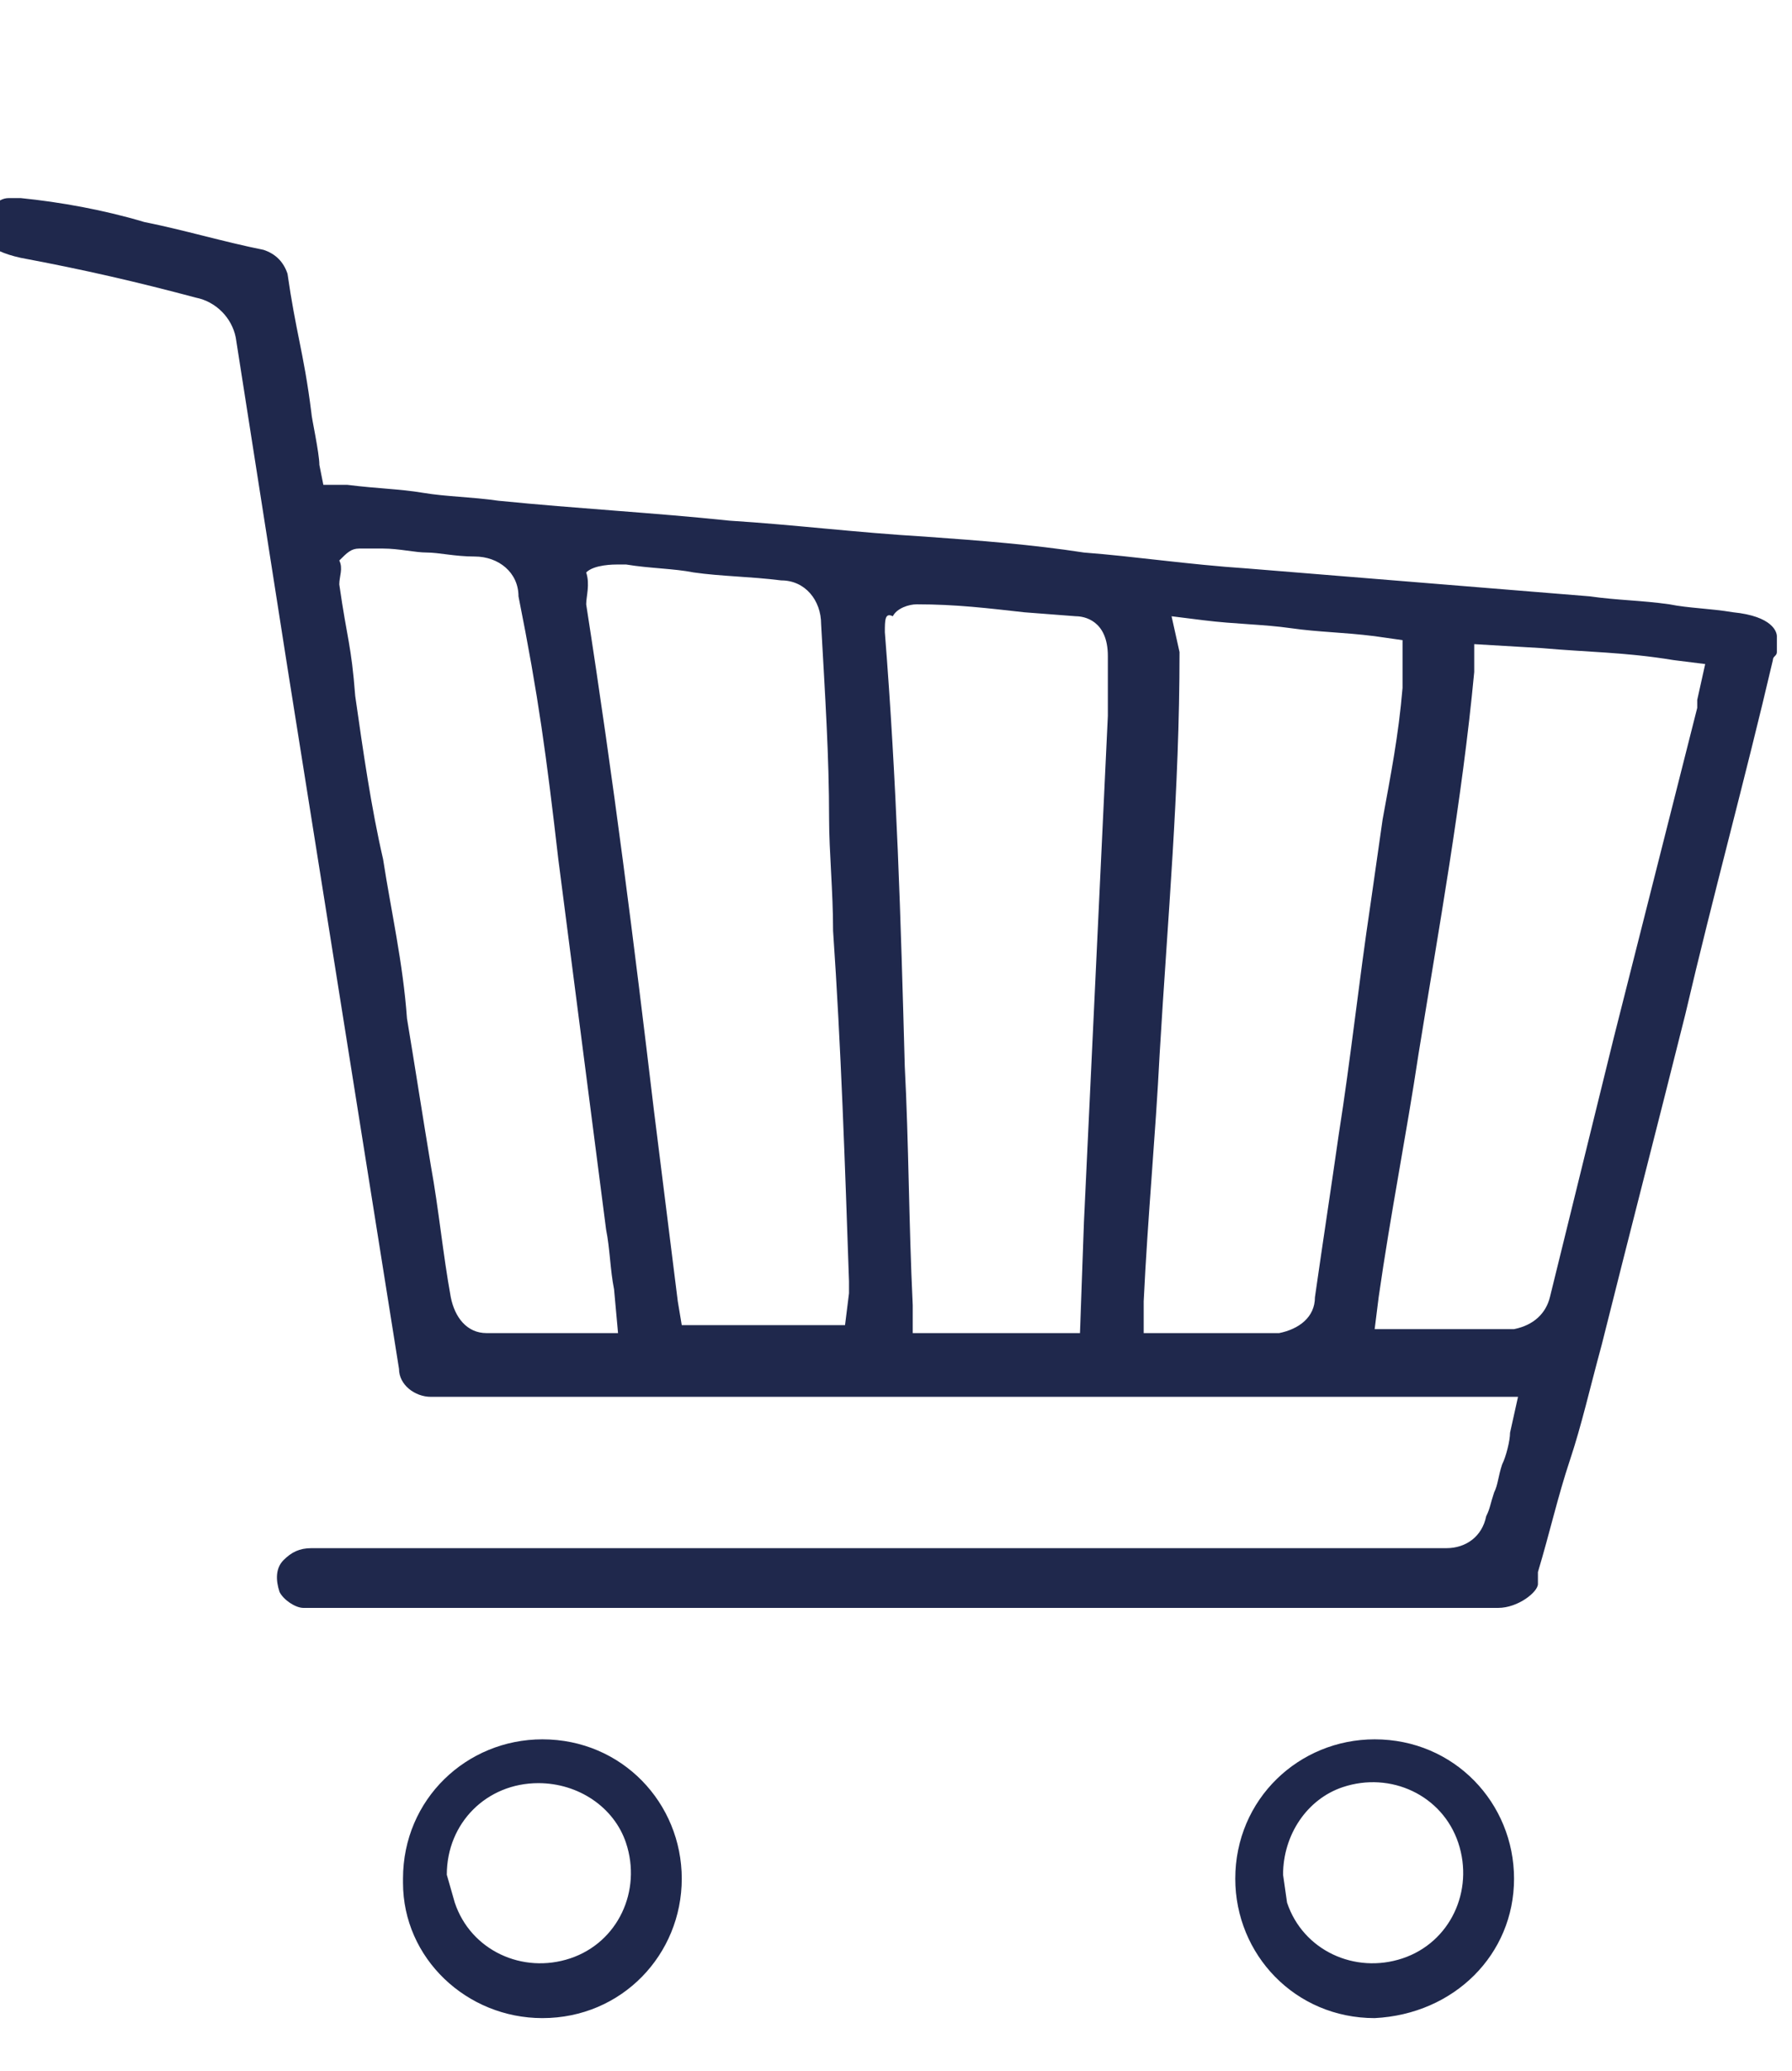 <?xml version="1.0" encoding="utf-8"?>
<!-- Generator: Adobe Illustrator 24.1.2, SVG Export Plug-In . SVG Version: 6.00 Build 0)  -->
<svg version="1.1" id="Warstwa_1" xmlns="http://www.w3.org/2000/svg" xmlns:xlink="http://www.w3.org/1999/xlink" x="0px" y="0px"
	 viewBox="0 0 45 52" style="enable-background:new 0 0 45 52;" xml:space="preserve">
<style type="text/css">
	.st0{fill:#1F284C;}
</style>
<g id="koszyk" transform="translate(-21.28 -215.926)">
	<path id="koszyk-2" class="st0" d="M34.9,266.6c-1.9,0-3.5-1.5-3.5-3.4v-0.1c0-2,1.6-3.5,3.5-3.5c2,0,3.5,1.6,3.5,3.5
		S36.9,266.6,34.9,266.6L34.9,266.6L34.9,266.6z M32.7,263.7c0.4,1.2,1.7,1.8,2.9,1.4s1.8-1.7,1.4-2.9c-0.3-0.9-1.2-1.5-2.2-1.5l0,0
		c-1.3,0-2.3,1-2.3,2.3L32.7,263.7z M55.8,266.6c-2,0-3.5-1.6-3.5-3.5c0-2,1.6-3.5,3.5-3.5c2,0,3.5,1.6,3.5,3.5l0,0
		C59.3,265,57.8,266.5,55.8,266.6z M53.6,263.7c0.4,1.2,1.7,1.8,2.9,1.4s1.8-1.7,1.4-2.9s-1.7-1.8-2.9-1.4c-0.9,0.3-1.5,1.2-1.5,2.2
		L53.6,263.7z M58.9,256.3L58.9,256.3h-0.2h-6.5H29.3h-0.1c-0.1,0-0.2,0-0.3,0c-0.2,0-0.5-0.2-0.6-0.4c-0.1-0.3-0.1-0.6,0.1-0.8
		s0.4-0.3,0.7-0.3h0.1l0,0h27.9c0.1,0,0.3,0,0.3,0h0.1h0.1c0.5,0,0.9-0.3,1-0.8c0.1-0.2,0.1-0.3,0.2-0.6c0.1-0.2,0.1-0.4,0.2-0.7
		c0.1-0.2,0.2-0.6,0.2-0.8l0.2-0.9H32.2h-0.1l0,0c-0.4,0-0.8-0.3-0.8-0.7l0,0l-2.8-17.6c-0.5-3.2-0.8-5.1-1.3-8.3
		c-0.1-0.5-0.5-0.9-1-1c-1.5-0.4-2.8-0.7-4.4-1c-0.9-0.2-0.9-0.5-0.9-0.6s0-0.2,0-0.3c0.1-0.3,0.3-0.6,0.6-0.6c0.1,0,0.1,0,0.2,0
		h0.1c1,0.1,2.1,0.3,3.1,0.6c1,0.2,2,0.5,3,0.7c0.3,0.1,0.5,0.3,0.6,0.6l0,0c0.1,0.7,0.2,1.2,0.3,1.7s0.2,1,0.3,1.8
		c0,0.1,0.2,1,0.2,1.3l0.1,0.5H30c0.8,0.1,1.3,0.1,1.9,0.2s1.2,0.1,1.9,0.2c2,0.2,3.9,0.3,5.8,0.5c1.6,0.1,3.2,0.3,4.9,0.4
		c1.4,0.1,2.7,0.2,4,0.4c1.3,0.1,2.6,0.3,4.1,0.4l8.6,0.7c0.7,0.1,1.3,0.1,2,0.2c0.5,0.1,1,0.1,1.6,0.2c1,0.1,1.1,0.5,1.1,0.6
		s0,0.2,0,0.4c0,0.1-0.1,0.1-0.1,0.2c-0.7,3-1.5,5.9-2.2,8.9c-0.7,2.8-1.4,5.5-2.1,8.3c-0.3,1.1-0.5,2-0.8,2.9s-0.5,1.8-0.8,2.8v0.1
		v0.1c0,0,0,0,0,0.1C59.9,255.9,59.4,256.3,58.9,256.3L58.9,256.3z M50.9,232.3c0,3.5-0.3,6.7-0.5,10.1c-0.1,2-0.3,4.1-0.4,6.2v0.8
		h2c0.4,0,0.9,0,1.4,0l0,0c0.5-0.1,0.9-0.4,0.9-0.9c0.2-1.4,0.4-2.7,0.6-4.1c0.3-1.9,0.5-3.8,0.8-5.8c0.1-0.7,0.2-1.4,0.3-2.1
		c0.2-1.1,0.4-2.1,0.5-3.3c0-0.1,0-0.2,0-0.3V232l-0.7-0.1c-0.8-0.1-1.4-0.1-2.1-0.2c-0.7-0.1-1.4-0.1-2.2-0.2l-0.8-0.1L50.9,232.3z
		 M58.3,232.8c-0.3,3.2-0.9,6.5-1.4,9.6c-0.3,2-0.7,4-1,6.1l-0.1,0.8h1.9c0.5,0,1,0,1.6,0c0.5-0.1,0.8-0.4,0.9-0.8l1.6-6.5l2.1-8.3
		c0,0,0-0.1,0-0.2l0.2-0.9l-0.8-0.1c-1.2-0.2-2.2-0.2-3.3-0.3l-1.7-0.1V232.8z M29.8,230.6c0.2,1.4,0.3,1.5,0.4,2.8
		c0.2,1.4,0.4,2.8,0.7,4.1c0.2,1.3,0.5,2.6,0.6,4c0.2,1.2,0.4,2.5,0.6,3.7c0.2,1.1,0.3,2.2,0.5,3.3c0.1,0.5,0.4,0.9,0.9,0.9
		c0.9,0,1.5,0,2.5,0h0.8l-0.1-1.1c-0.1-0.5-0.1-1-0.2-1.5c-0.4-3.1-0.8-6.2-1.2-9.3c-0.3-2.6-0.5-4.1-1-6.6c0-0.6-0.5-1-1.1-1
		c-0.5,0-0.9-0.1-1.2-0.1s-0.7-0.1-1.1-0.1l0,0h-0.1c-0.1,0-0.4,0-0.5,0c-0.2,0-0.3,0.1-0.5,0.3C29.9,230.2,29.8,230.4,29.8,230.6
		L29.8,230.6z M36,231.1c0.7,4.5,1.2,8.5,1.7,12.7c0.2,1.6,0.4,3.2,0.6,4.8l0.1,0.6h4.1l0.1-0.8c0-0.1,0-0.2,0-0.3
		c-0.1-2.9-0.2-5.9-0.4-8.8c0-1-0.1-2-0.1-2.8c0-1.6-0.1-3.1-0.2-4.9c0-0.6-0.4-1.1-1-1.1l0,0c-0.8-0.1-1.5-0.1-2.2-0.2
		c-0.5-0.1-1.1-0.1-1.7-0.2h-0.1h-0.1c-0.1,0-0.6,0-0.8,0.2C36.1,230.6,36,230.9,36,231.1L36,231.1z M43.5,231.8
		c0.3,3.8,0.4,7.2,0.5,10.9c0.1,1.9,0.1,3.9,0.2,6v0.7h4.2l0.1-2.8l0.6-12.7c0-0.2,0-0.4,0-0.5c0-0.3,0-0.5,0-1c0-0.9-0.6-1-0.8-1
		l-1.3-0.1c-0.9-0.1-1.7-0.2-2.7-0.2l0,0l0,0c-0.2,0-0.5,0.1-0.6,0.3C43.5,231.3,43.5,231.5,43.5,231.8L43.5,231.8z"/>
</g>
</svg>
